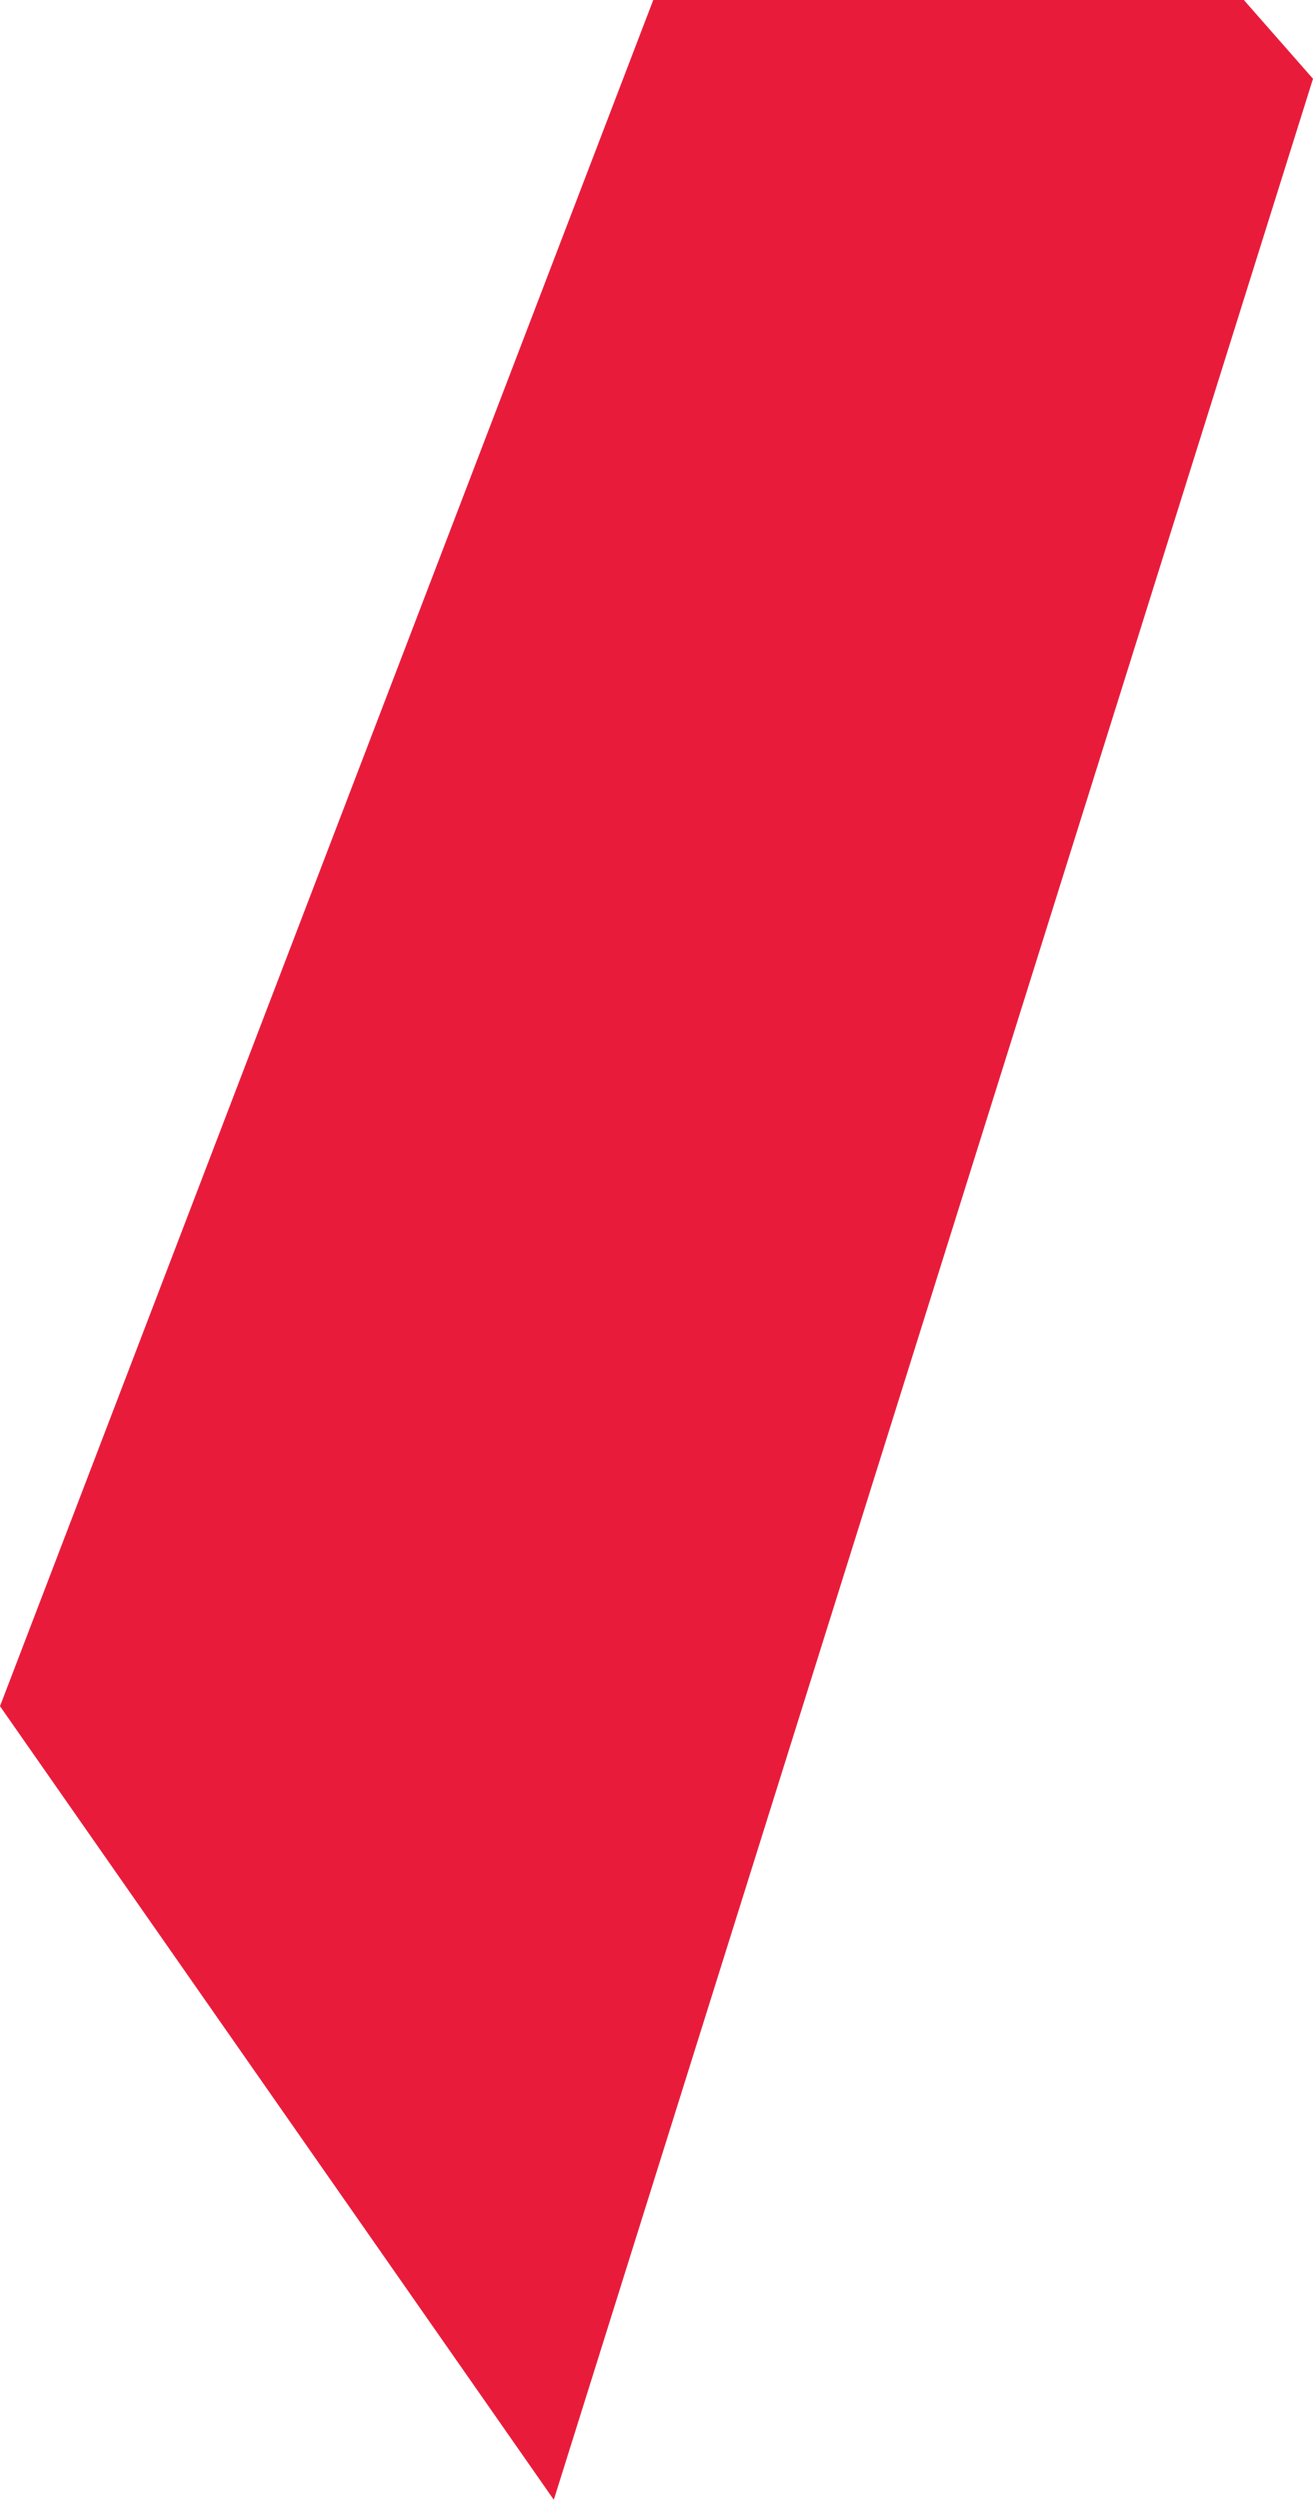 <svg xmlns="http://www.w3.org/2000/svg" width="90.392" height="172.019" viewBox="0 0 90.392 172.019"><path d="M369.33,3.441l-4.761-5.42H323.911L278.938,115.43l38.126,54.61Z" transform="translate(-278.938 1.979)" fill="#e91b3b"/></svg>